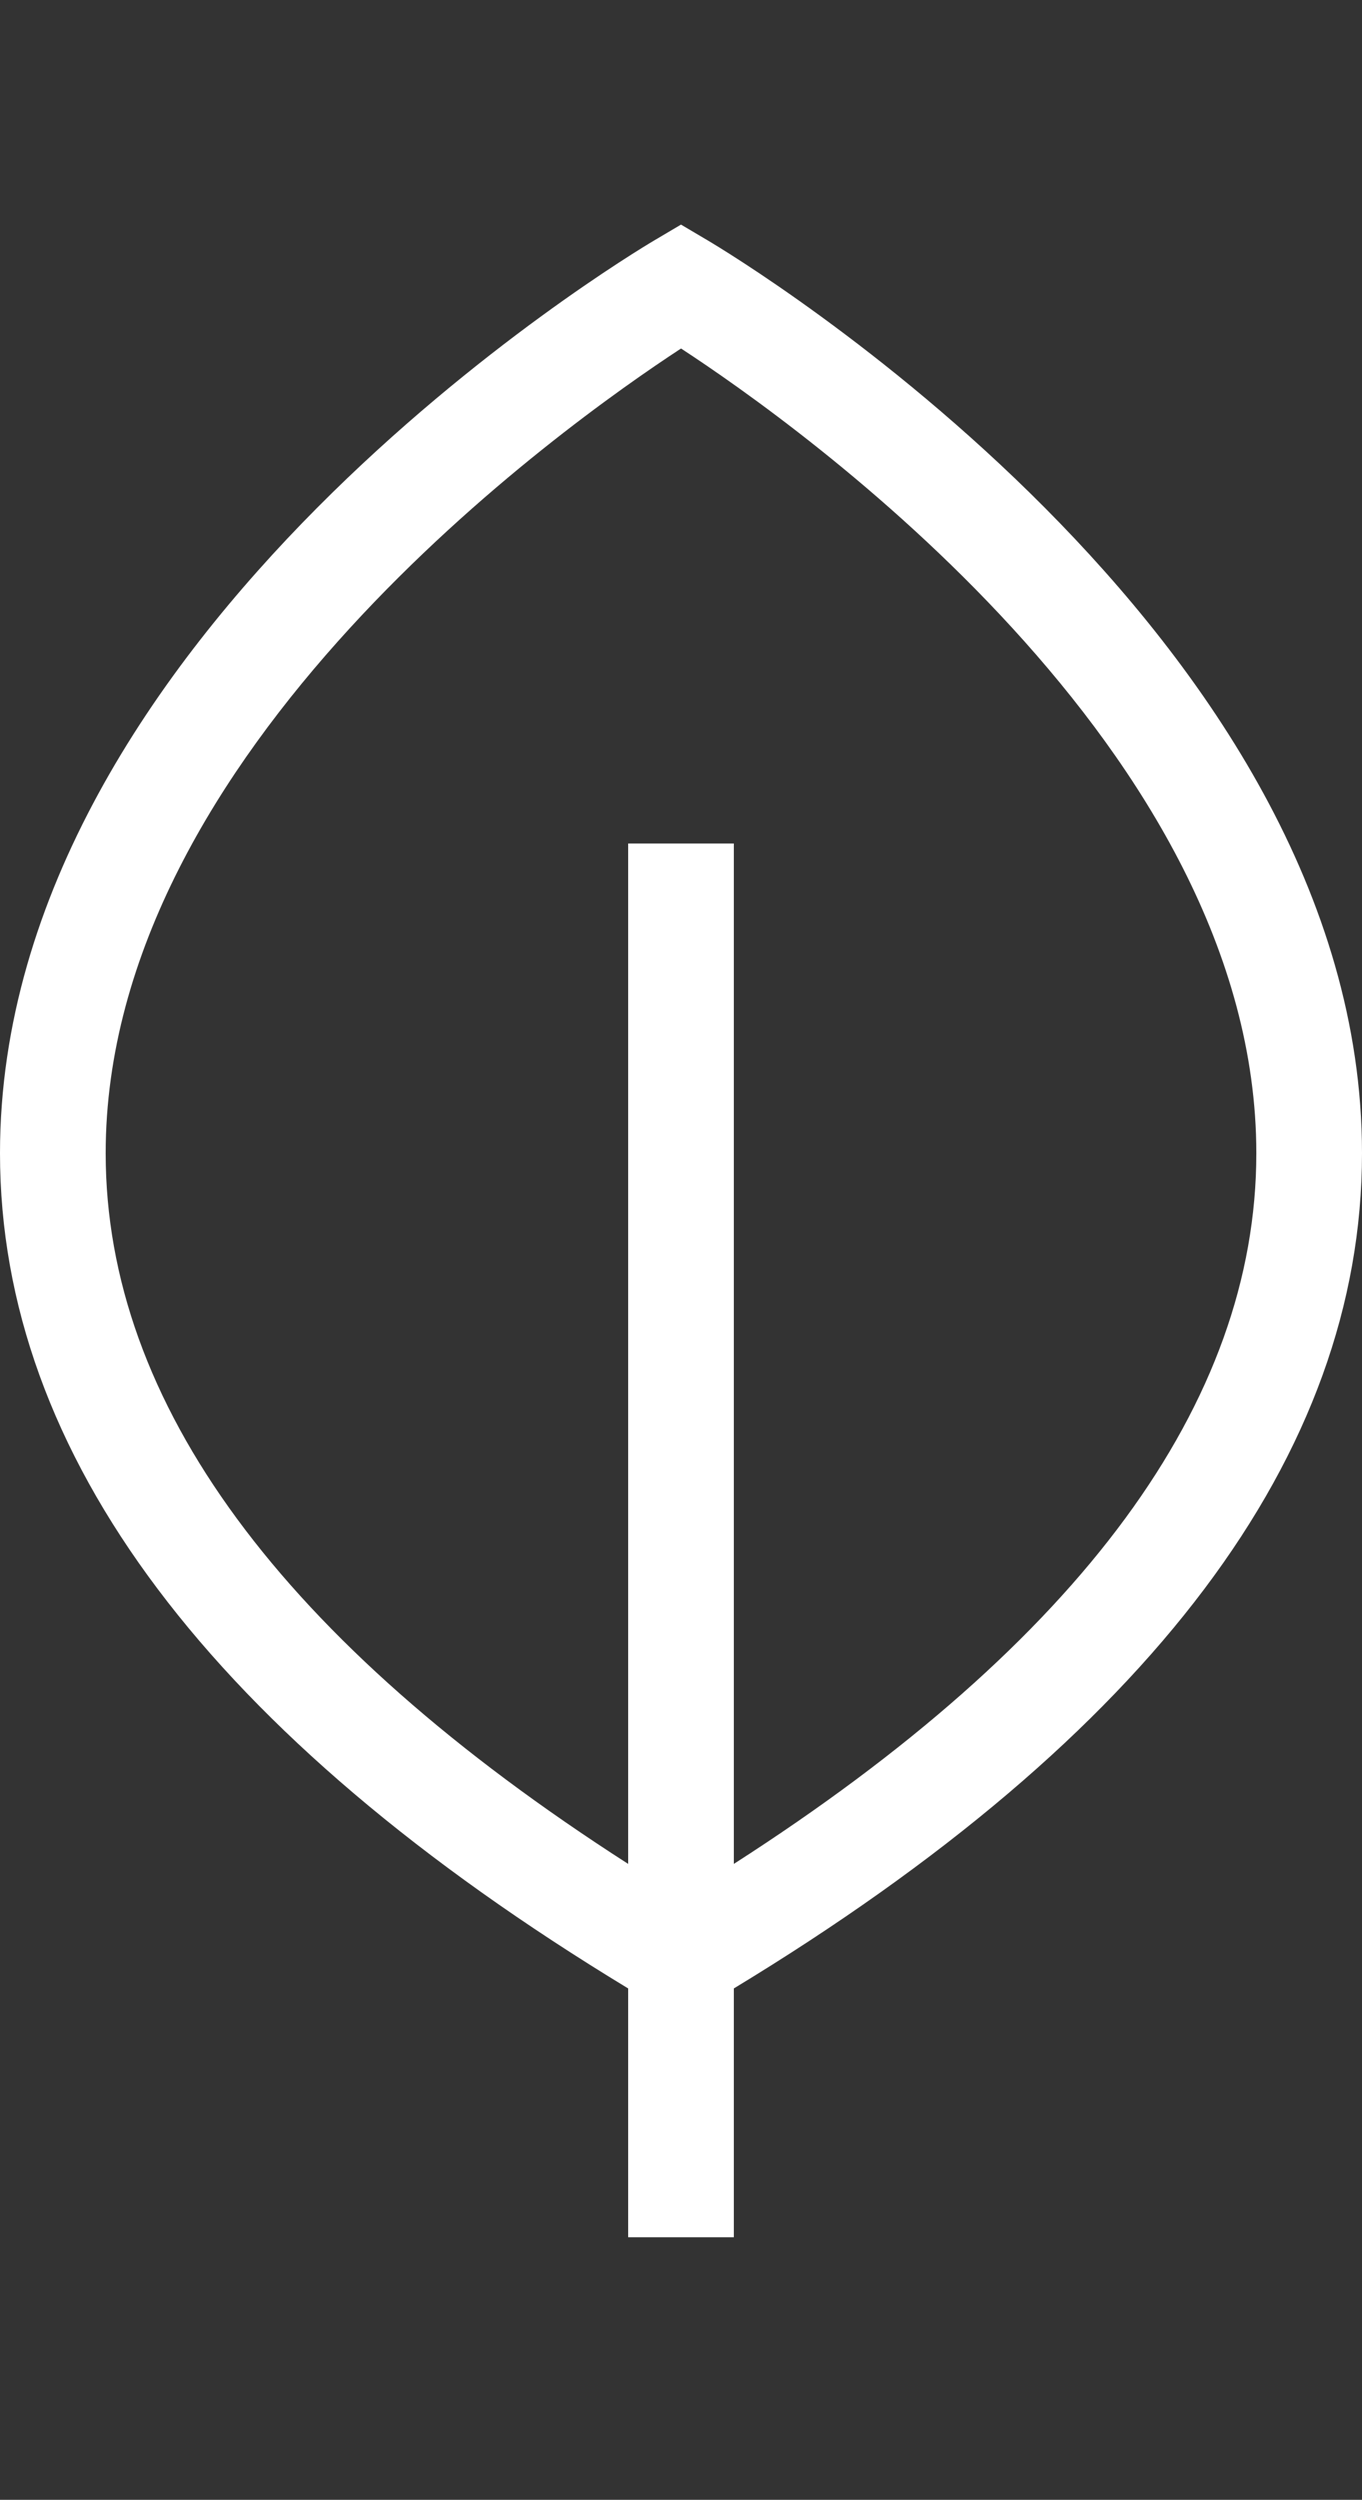 <?xml version="1.0" encoding="utf-8"?>
<!-- Generator: Adobe Illustrator 26.1.0, SVG Export Plug-In . SVG Version: 6.00 Build 0)  -->
<svg version="1.1" id="Layer_1" xmlns="http://www.w3.org/2000/svg" xmlns:xlink="http://www.w3.org/1999/xlink" x="0px" y="0px"
	 viewBox="0 0 38.666 70.955" style="enable-background:new 0 0 38.666 70.955;" xml:space="preserve">
<rect x="0" y="0" width="38.666" height="70.955" fill="#333333" stroke="none"/>
<path style="fill:#FFFFFF;" d="M20.833,63.502h-3v-7.062C6,49.265,0,41.291,0,32.733C0,17.981,17.811,7.276,18.569,6.827
	l0.764-0.452l0.764,0.452c0.758,0.449,18.569,11.154,18.569,25.906c0,8.558-5.999,16.532-17.833,23.707V63.502z M19.334,9.892
	C16.01,12.065,2.994,21.309,3,32.741c0.004,7.073,4.99,13.848,14.833,20.164V23.942h3v28.963
	c9.846-6.318,14.833-13.097,14.833-20.172C35.666,21.285,22.658,12.062,19.334,9.892z"/>
</svg>
